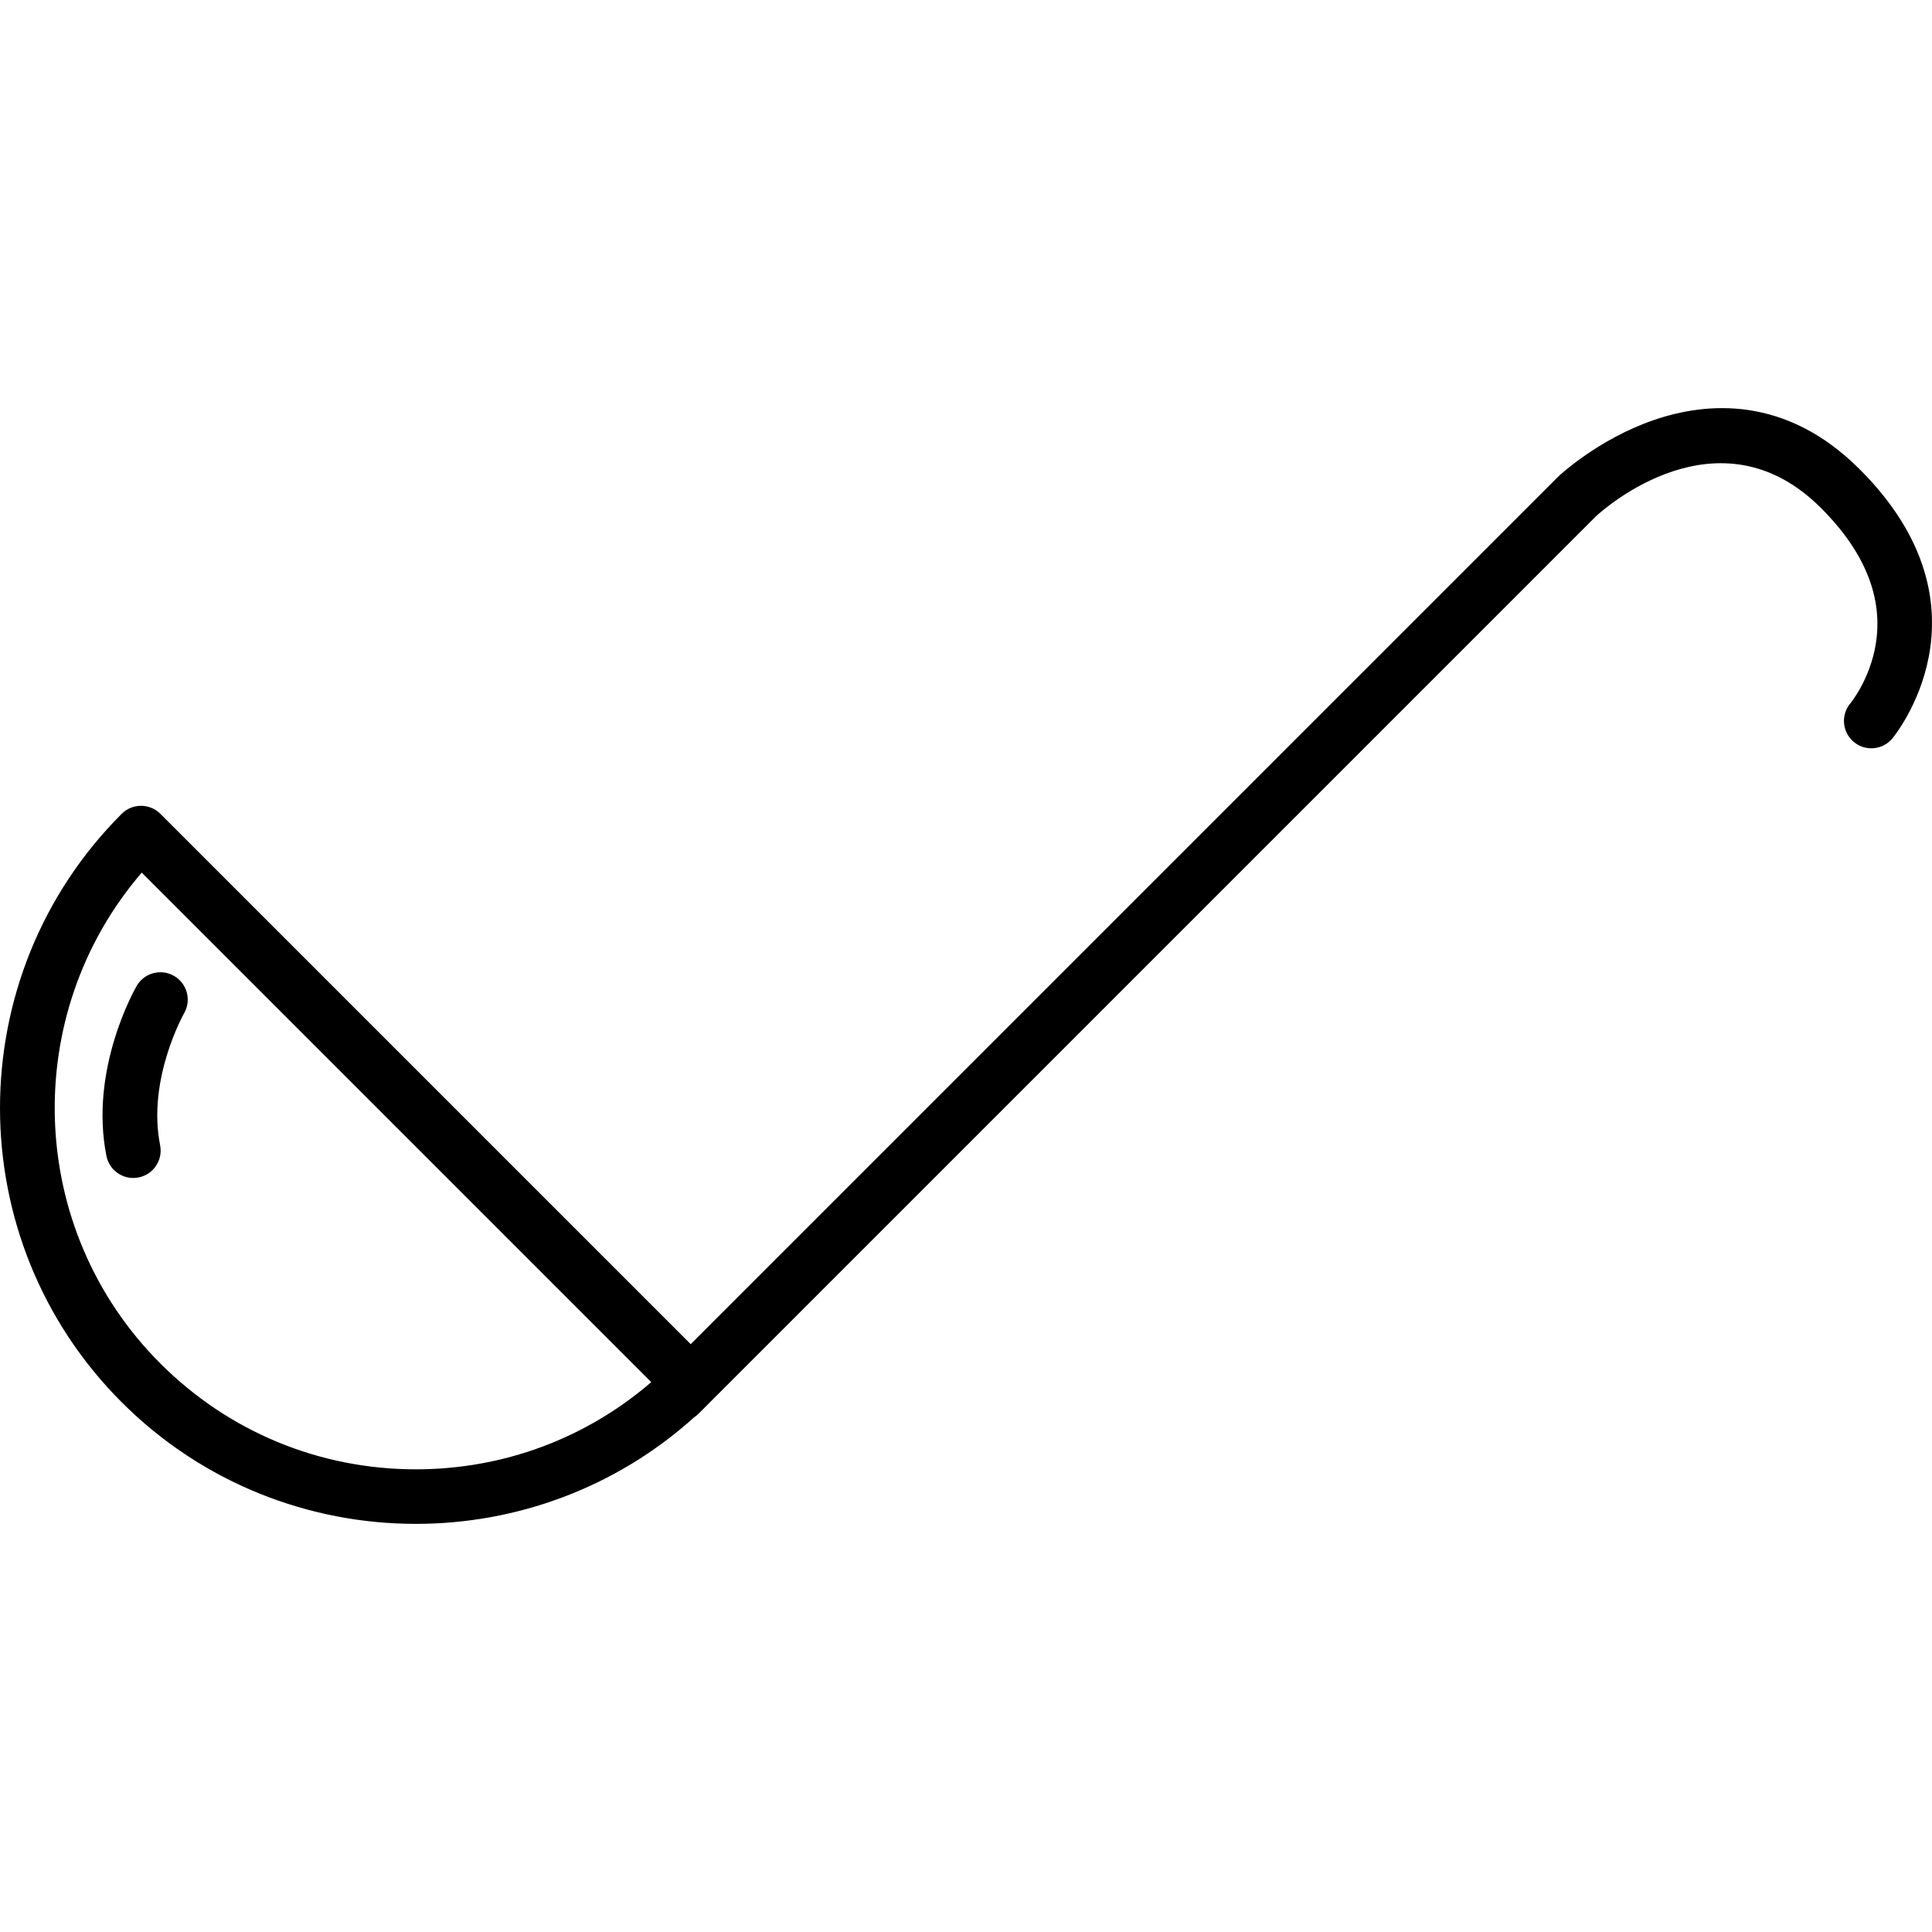 <?xml version="1.0" encoding="iso-8859-1"?>
<!-- Uploaded to: SVG Repo, www.svgrepo.com, Generator: SVG Repo Mixer Tools -->
<!DOCTYPE svg PUBLIC "-//W3C//DTD SVG 1.1//EN" "http://www.w3.org/Graphics/SVG/1.1/DTD/svg11.dtd">
<svg fill="#000000" height="800px" width="800px" version="1.1" id="Capa_1" xmlns="http://www.w3.org/2000/svg" xmlns:xlink="http://www.w3.org/1999/xlink" 
	 viewBox="0 0 352.918 352.918" xml:space="preserve">
<path d="M75.964,278.366c-19.462,0-38.924-7.408-53.74-22.224l0,0c-29.632-29.633-29.632-77.848,0-107.48
	c1.953-1.952,5.118-1.952,7.071,0l96.874,96.874L284.561,87.142c0.033-0.034,0.067-0.067,0.102-0.1
	c0.292-0.275,7.262-6.789,17.354-10.282c9.734-3.37,24.18-4.55,37.697,8.968c25.605,25.605,6.118,48.982,5.918,49.216
	c-1.796,2.098-4.953,2.339-7.05,0.542c-2.097-1.797-2.34-4.954-0.542-7.05c0.015-0.019,3.543-4.305,4.603-10.771
	c1.389-8.476-1.976-16.842-9.999-24.866c-18.612-18.612-39.653,0.166-41.077,1.479L127.583,258.262
	c-0.249,0.249-0.517,0.465-0.8,0.651C112.38,271.881,94.172,278.366,75.964,278.366z M29.295,249.07
	c12.465,12.466,29.04,19.331,46.669,19.331c15.952,0,31.041-5.622,43.002-15.926L25.892,159.4
	C3.616,185.301,4.751,224.526,29.295,249.07L29.295,249.07z M24.34,215.18c-2.334,0-4.422-1.644-4.897-4.021
	c-3.163-15.812,5.169-30.448,5.525-31.063c1.383-2.389,4.442-3.206,6.833-1.822c2.386,1.382,3.203,4.434,1.828,6.822
	c-0.094,0.165-6.784,12.082-4.38,24.102c0.542,2.708-1.214,5.342-3.922,5.883C24.995,215.148,24.665,215.18,24.34,215.18z"/>
</svg>